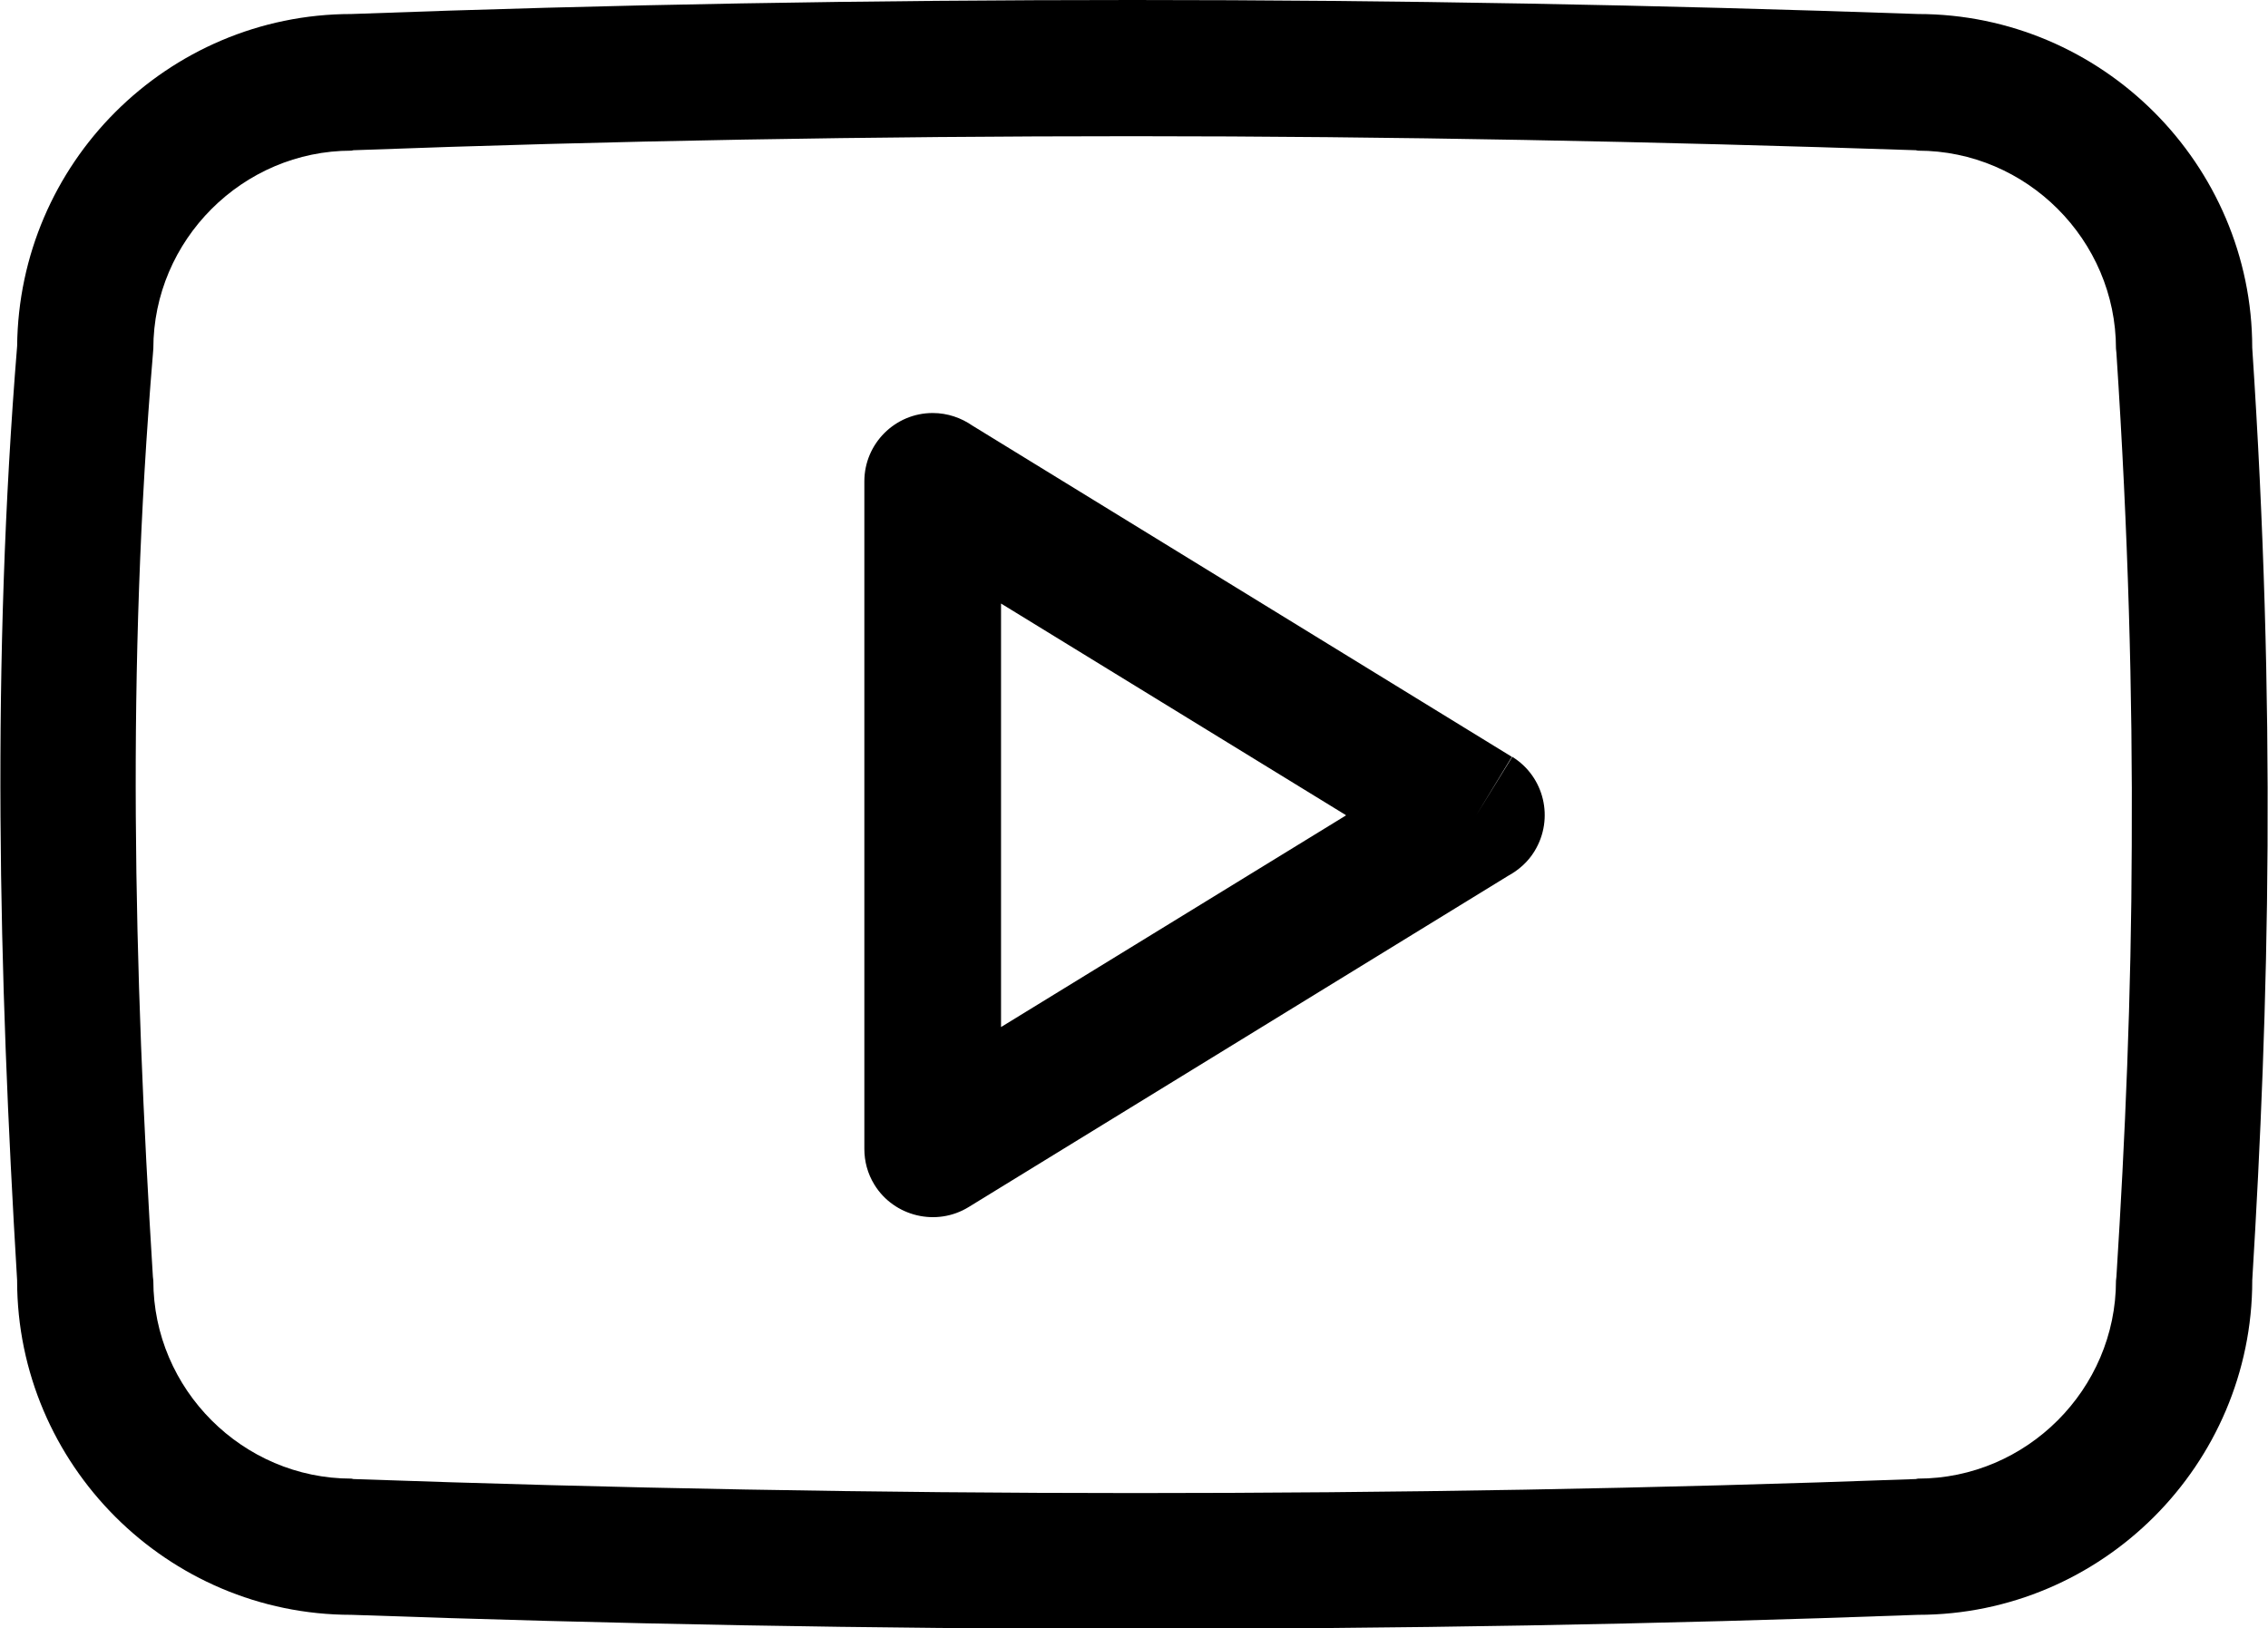 <?xml version="1.0" encoding="UTF-8"?>
<!DOCTYPE svg PUBLIC "-//W3C//DTD SVG 1.1//EN" "http://www.w3.org/Graphics/SVG/1.1/DTD/svg11.dtd">
<!-- Creator: CorelDRAW -->
<svg xmlns="http://www.w3.org/2000/svg" xml:space="preserve" width="17.55mm" height="12.604mm" style="shape-rendering:geometricPrecision; text-rendering:geometricPrecision; image-rendering:optimizeQuality; fill-rule:evenodd; clip-rule:evenodd"
viewBox="0 0 5.177 3.718"
 xmlns:xlink="http://www.w3.org/1999/xlink">
 <defs>
  <style type="text/css">
   <![CDATA[
    .fil0 {fill:black;fill-rule:nonzero}
   ]]>
  </style>
 </defs>
 <g id="Layer_x0020_1">
  <path class="fil0" d="M0.802 0.032c0.592,-0.022 1.187,-0.032 1.784,-0.032 0.598,0 1.195,0.011 1.792,0.032l0 -0c0.21,0 0.401,0.086 0.539,0.224 0.138,0.138 0.224,0.329 0.224,0.538 0.027,0.407 0.037,0.782 0.035,1.137 -0.002,0.354 -0.016,0.681 -0.035,0.993l5.89995e-005 0c0,0.21 -0.086,0.401 -0.224,0.539 -0.138,0.138 -0.329,0.224 -0.539,0.224l0 -0c-0.594,0.022 -1.19,0.032 -1.788,0.032 -0.598,-0 -1.194,-0.011 -1.788,-0.032l0 0c-0.21,0 -0.401,-0.086 -0.539,-0.224 -0.138,-0.138 -0.224,-0.329 -0.224,-0.539l5.89995e-005 0c-0.021,-0.349 -0.036,-0.702 -0.038,-1.06 -0.002,-0.36 0.009,-0.718 0.038,-1.074 0.002,-0.208 0.087,-0.397 0.224,-0.534 0.138,-0.138 0.329,-0.224 0.539,-0.224l0 0zm1.418 0.94l1.231 0.756 -0.081 0.133 0.082 -0.133c0.073,0.045 0.096,0.141 0.051,0.215 -0.015,0.025 -0.037,0.044 -0.061,0.057l-1.231 0.756 0 0c-0.073,0.045 -0.17,0.022 -0.215,-0.051 -0.016,-0.026 -0.023,-0.054 -0.023,-0.082l0 -1.524c0,-0.086 0.07,-0.156 0.156,-0.156 0.034,0 0.065,0.011 0.091,0.029zm0.852 0.889l-0.787 -0.483 0 0.967 0.787 -0.483zm-0.486 -1.55c-0.592,-0 -1.186,0.01 -1.779,0.032l-0.005 0.001c-0.124,0 -0.237,0.051 -0.319,0.133 -0.082,0.082 -0.133,0.195 -0.133,0.319l-0.001 0.013c-0.03,0.357 -0.041,0.708 -0.039,1.054 0.002,0.347 0.017,0.699 0.039,1.052l0.001 0.009c0,0.124 0.051,0.237 0.133,0.319 0.082,0.082 0.195,0.133 0.319,0.133l0.005 0.001c0.596,0.021 1.191,0.032 1.783,0.032 0.592,0 1.187,-0.01 1.783,-0.032l0.005 -0.001c0.124,0 0.237,-0.051 0.319,-0.133 0.082,-0.082 0.133,-0.195 0.133,-0.319l0.001 -0.009c0.02,-0.316 0.034,-0.641 0.035,-0.985 0.002,-0.344 -0.008,-0.715 -0.035,-1.124l-0.001 -0.01c0,-0.124 -0.051,-0.237 -0.133,-0.319 -0.082,-0.082 -0.195,-0.133 -0.319,-0.133l-0.005 -0.001c-0.598,-0.02 -1.194,-0.032 -1.787,-0.032z"/>
 </g>
</svg>
